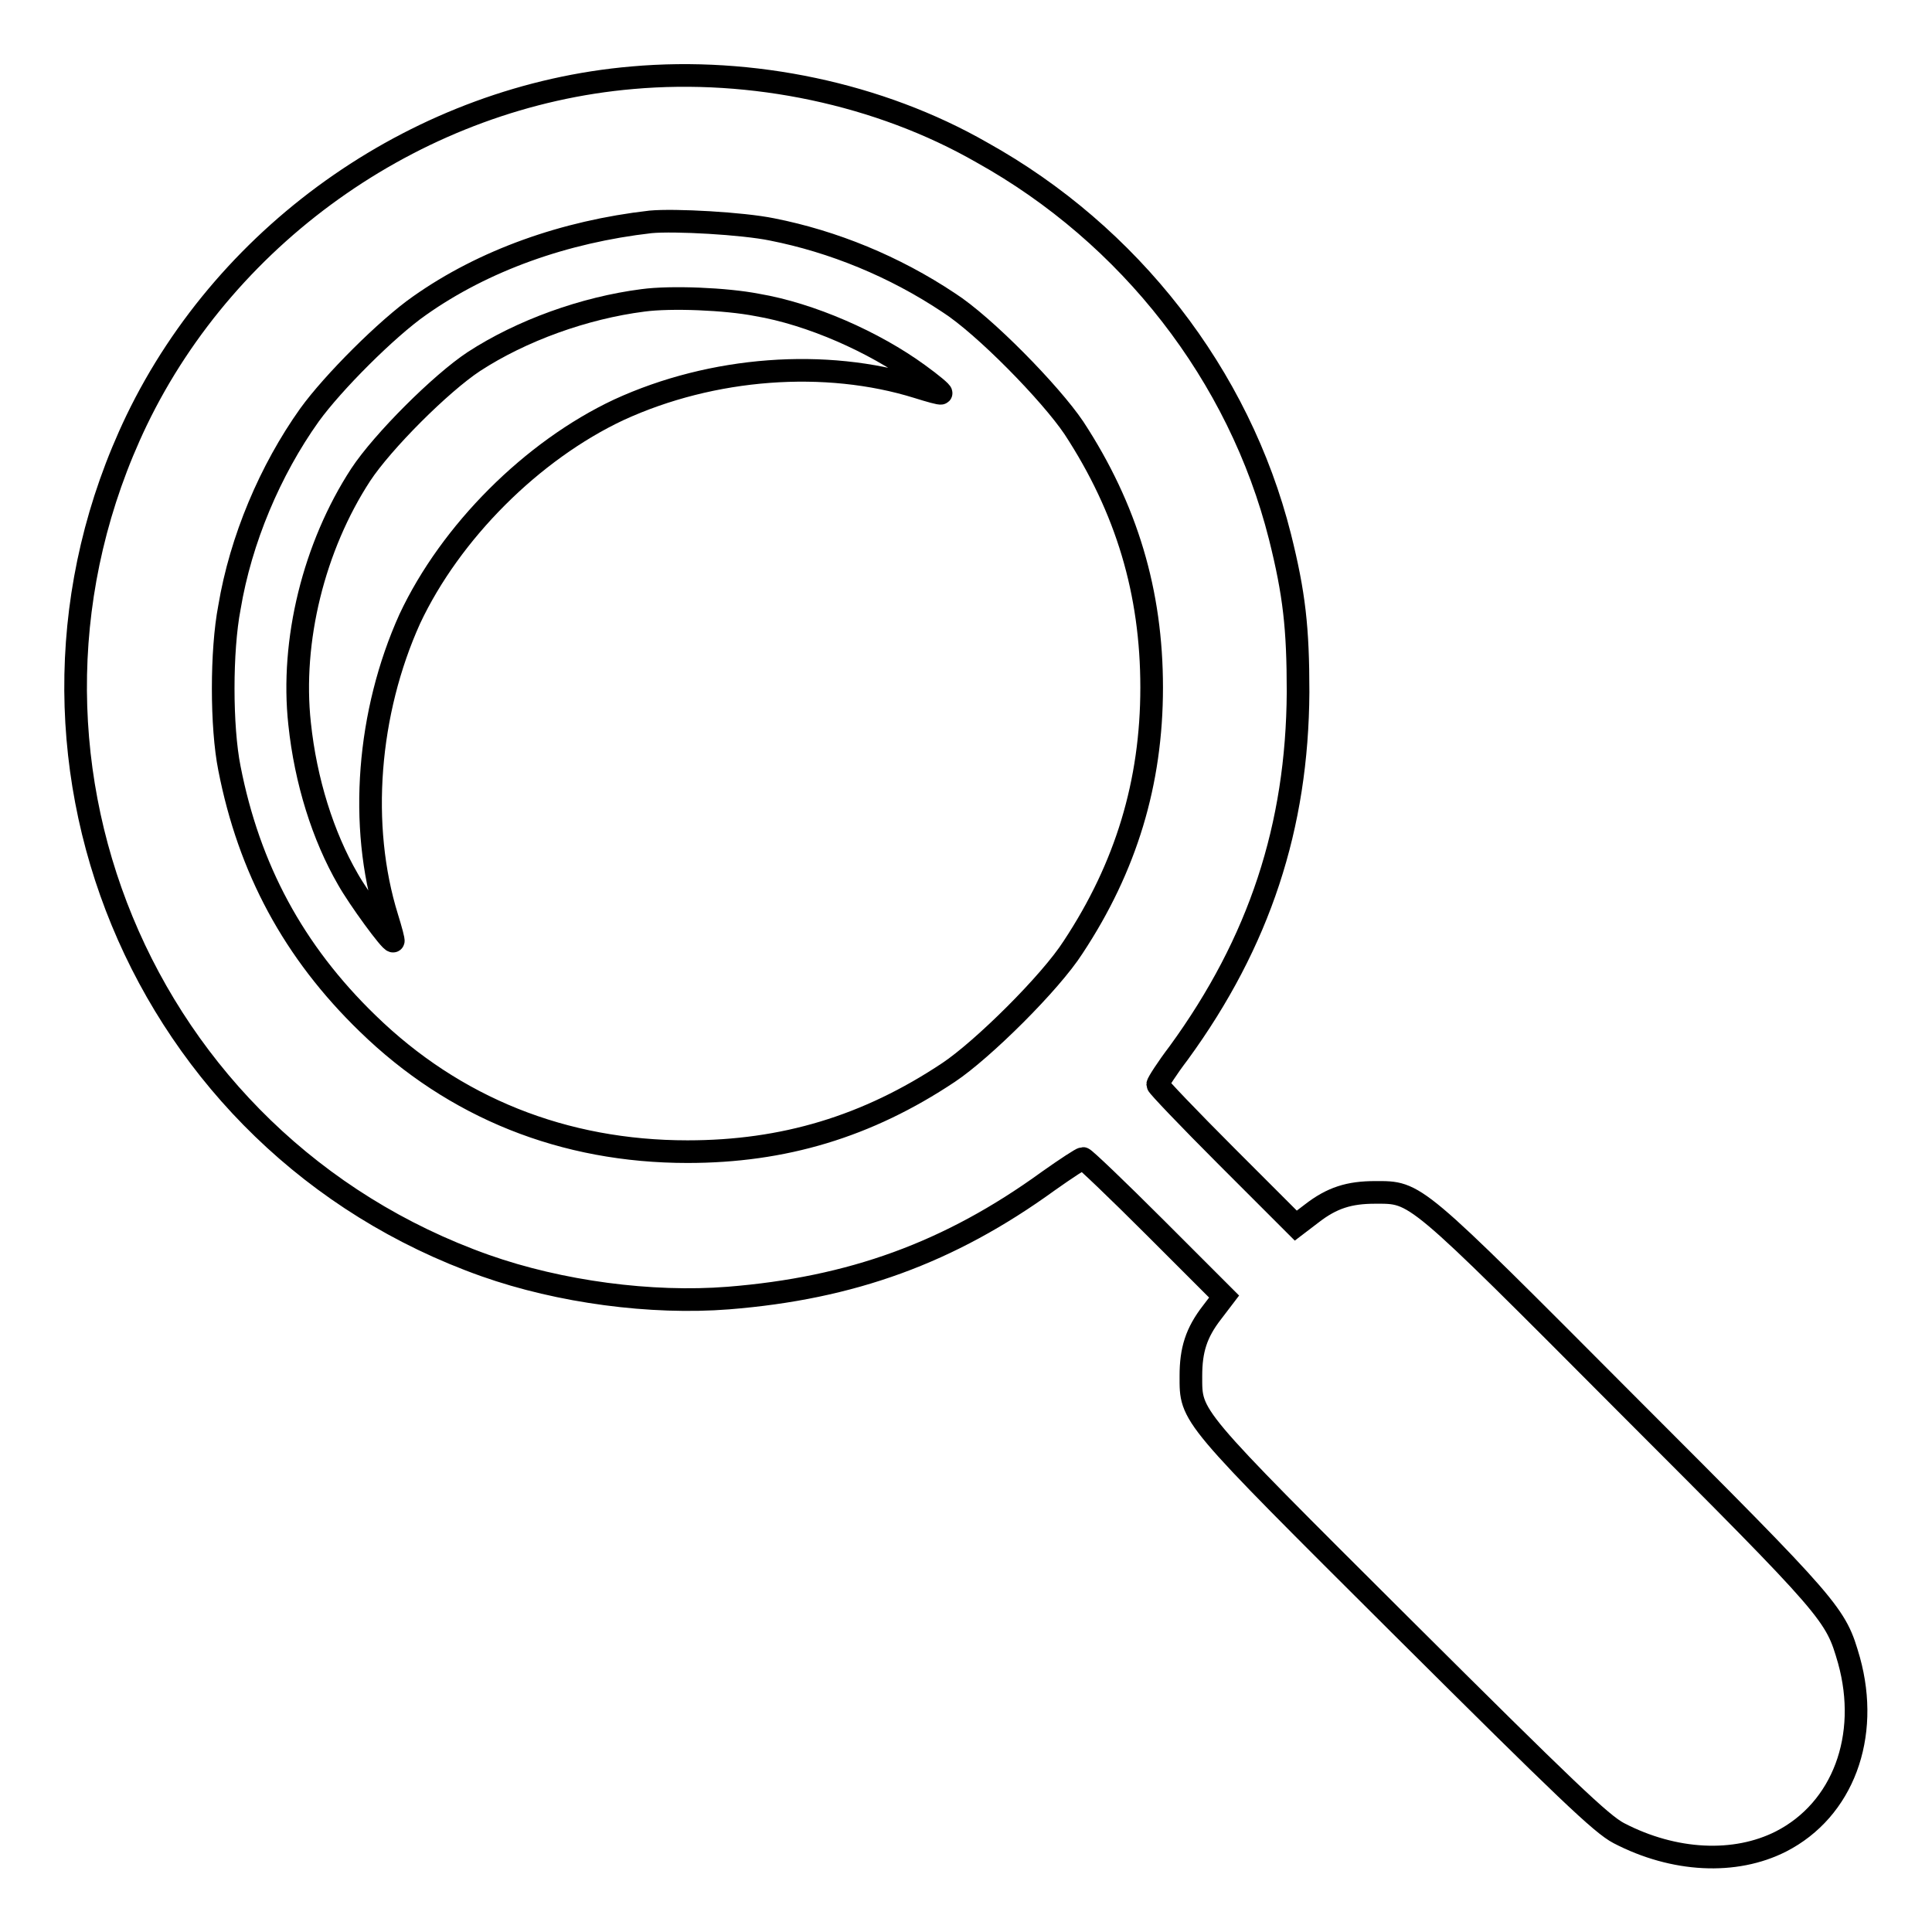 <?xml version="1.0" encoding="utf-8"?>
<!-- Svg Vector Icons : http://www.onlinewebfonts.com/icon -->
<!DOCTYPE svg PUBLIC "-//W3C//DTD SVG 1.1//EN" "http://www.w3.org/Graphics/SVG/1.1/DTD/svg11.dtd">
<svg version="1.1" xmlns="http://www.w3.org/2000/svg" xmlns:xlink="http://www.w3.org/1999/xlink" x="0px" y="0px" viewBox="0 0 256 256" enable-background="new 0 0 256 256" xml:space="preserve">
<g><g><g><path stroke-width="3" fill-opacity="0" stroke="#000000"  d="M83.8,10.3c-27.9,2.4-53.5,20.1-65.7,45.4c-21,43.8,0.5,95.8,46.2,112c9.9,3.5,22,5.1,32.2,4.3c16.3-1.3,29.3-6,42.4-15.5c2.4-1.7,4.4-3,4.6-3c0.2,0,4.5,4.1,9.6,9.2l9.1,9.1l-1.6,2.1c-2.1,2.7-2.8,5-2.8,8.4c0,5.5-0.5,4.9,28,33.3c21.7,21.6,26.4,26.1,28.7,27.3c7.3,3.8,15.4,4.2,21.5,1.1c8.2-4.2,11.8-13.9,9-24c-1.8-6.2-1.9-6.4-29.5-34c-28.4-28.5-27.8-28-33.3-28c-3.4,0-5.7,0.7-8.4,2.8l-2.1,1.6l-9.1-9.1c-5.1-5.1-9.2-9.4-9.2-9.6c0-0.2,1.2-2.1,2.8-4.2c10.7-14.7,15.7-30,15.8-47.8c0-8.5-0.5-13-2.4-20.6c-5.4-21.4-19.9-40-39.5-50.9C116.5,12.4,99.6,8.9,83.8,10.3z M102.3,30.4c8.1,1.6,16.2,4.9,23.4,9.7c4.7,3,13.5,12,16.6,16.6c7,10.7,10.3,21.8,10.3,34.4c0,12.6-3.4,23.8-10.4,34.4c-3,4.7-12,13.6-16.5,16.6c-10.8,7.2-21.9,10.5-34.6,10.5c-16.4,0-30.9-5.8-42.4-17c-9.8-9.5-15.7-20.5-18.3-33.8c-1.1-5.5-1.1-15.6,0-21.3C31.9,71.5,35.8,62.3,41,55c3.1-4.3,10.3-11.5,14.6-14.5c8.5-6,19.2-9.8,30.6-11.1C89.4,29.1,98.4,29.6,102.3,30.4z"/><path stroke-width="3" fill-opacity="0" stroke="#000000"  d="M85.2,39.8c-7.8,1-16.1,4-22.4,8.1c-4.4,2.9-12.1,10.6-15,15c-6.2,9.5-9.3,22-8.1,33c0.8,7.6,3.1,14.9,6.4,20.6c1.4,2.5,5.7,8.4,6,8.2c0.1,0-0.3-1.5-0.8-3.1c-3.8-12.2-2.6-27.2,3-39.6C59.7,70.5,70.5,59.7,82,54.3c12.4-5.7,27.4-6.8,39.6-3c1.6,0.5,3,0.9,3.1,0.8c0.1-0.1-1.2-1.2-3-2.5c-5.9-4.3-14.3-8-21.4-9.2C96.2,39.6,88.9,39.3,85.2,39.8z"/></g></g></g>
</svg>